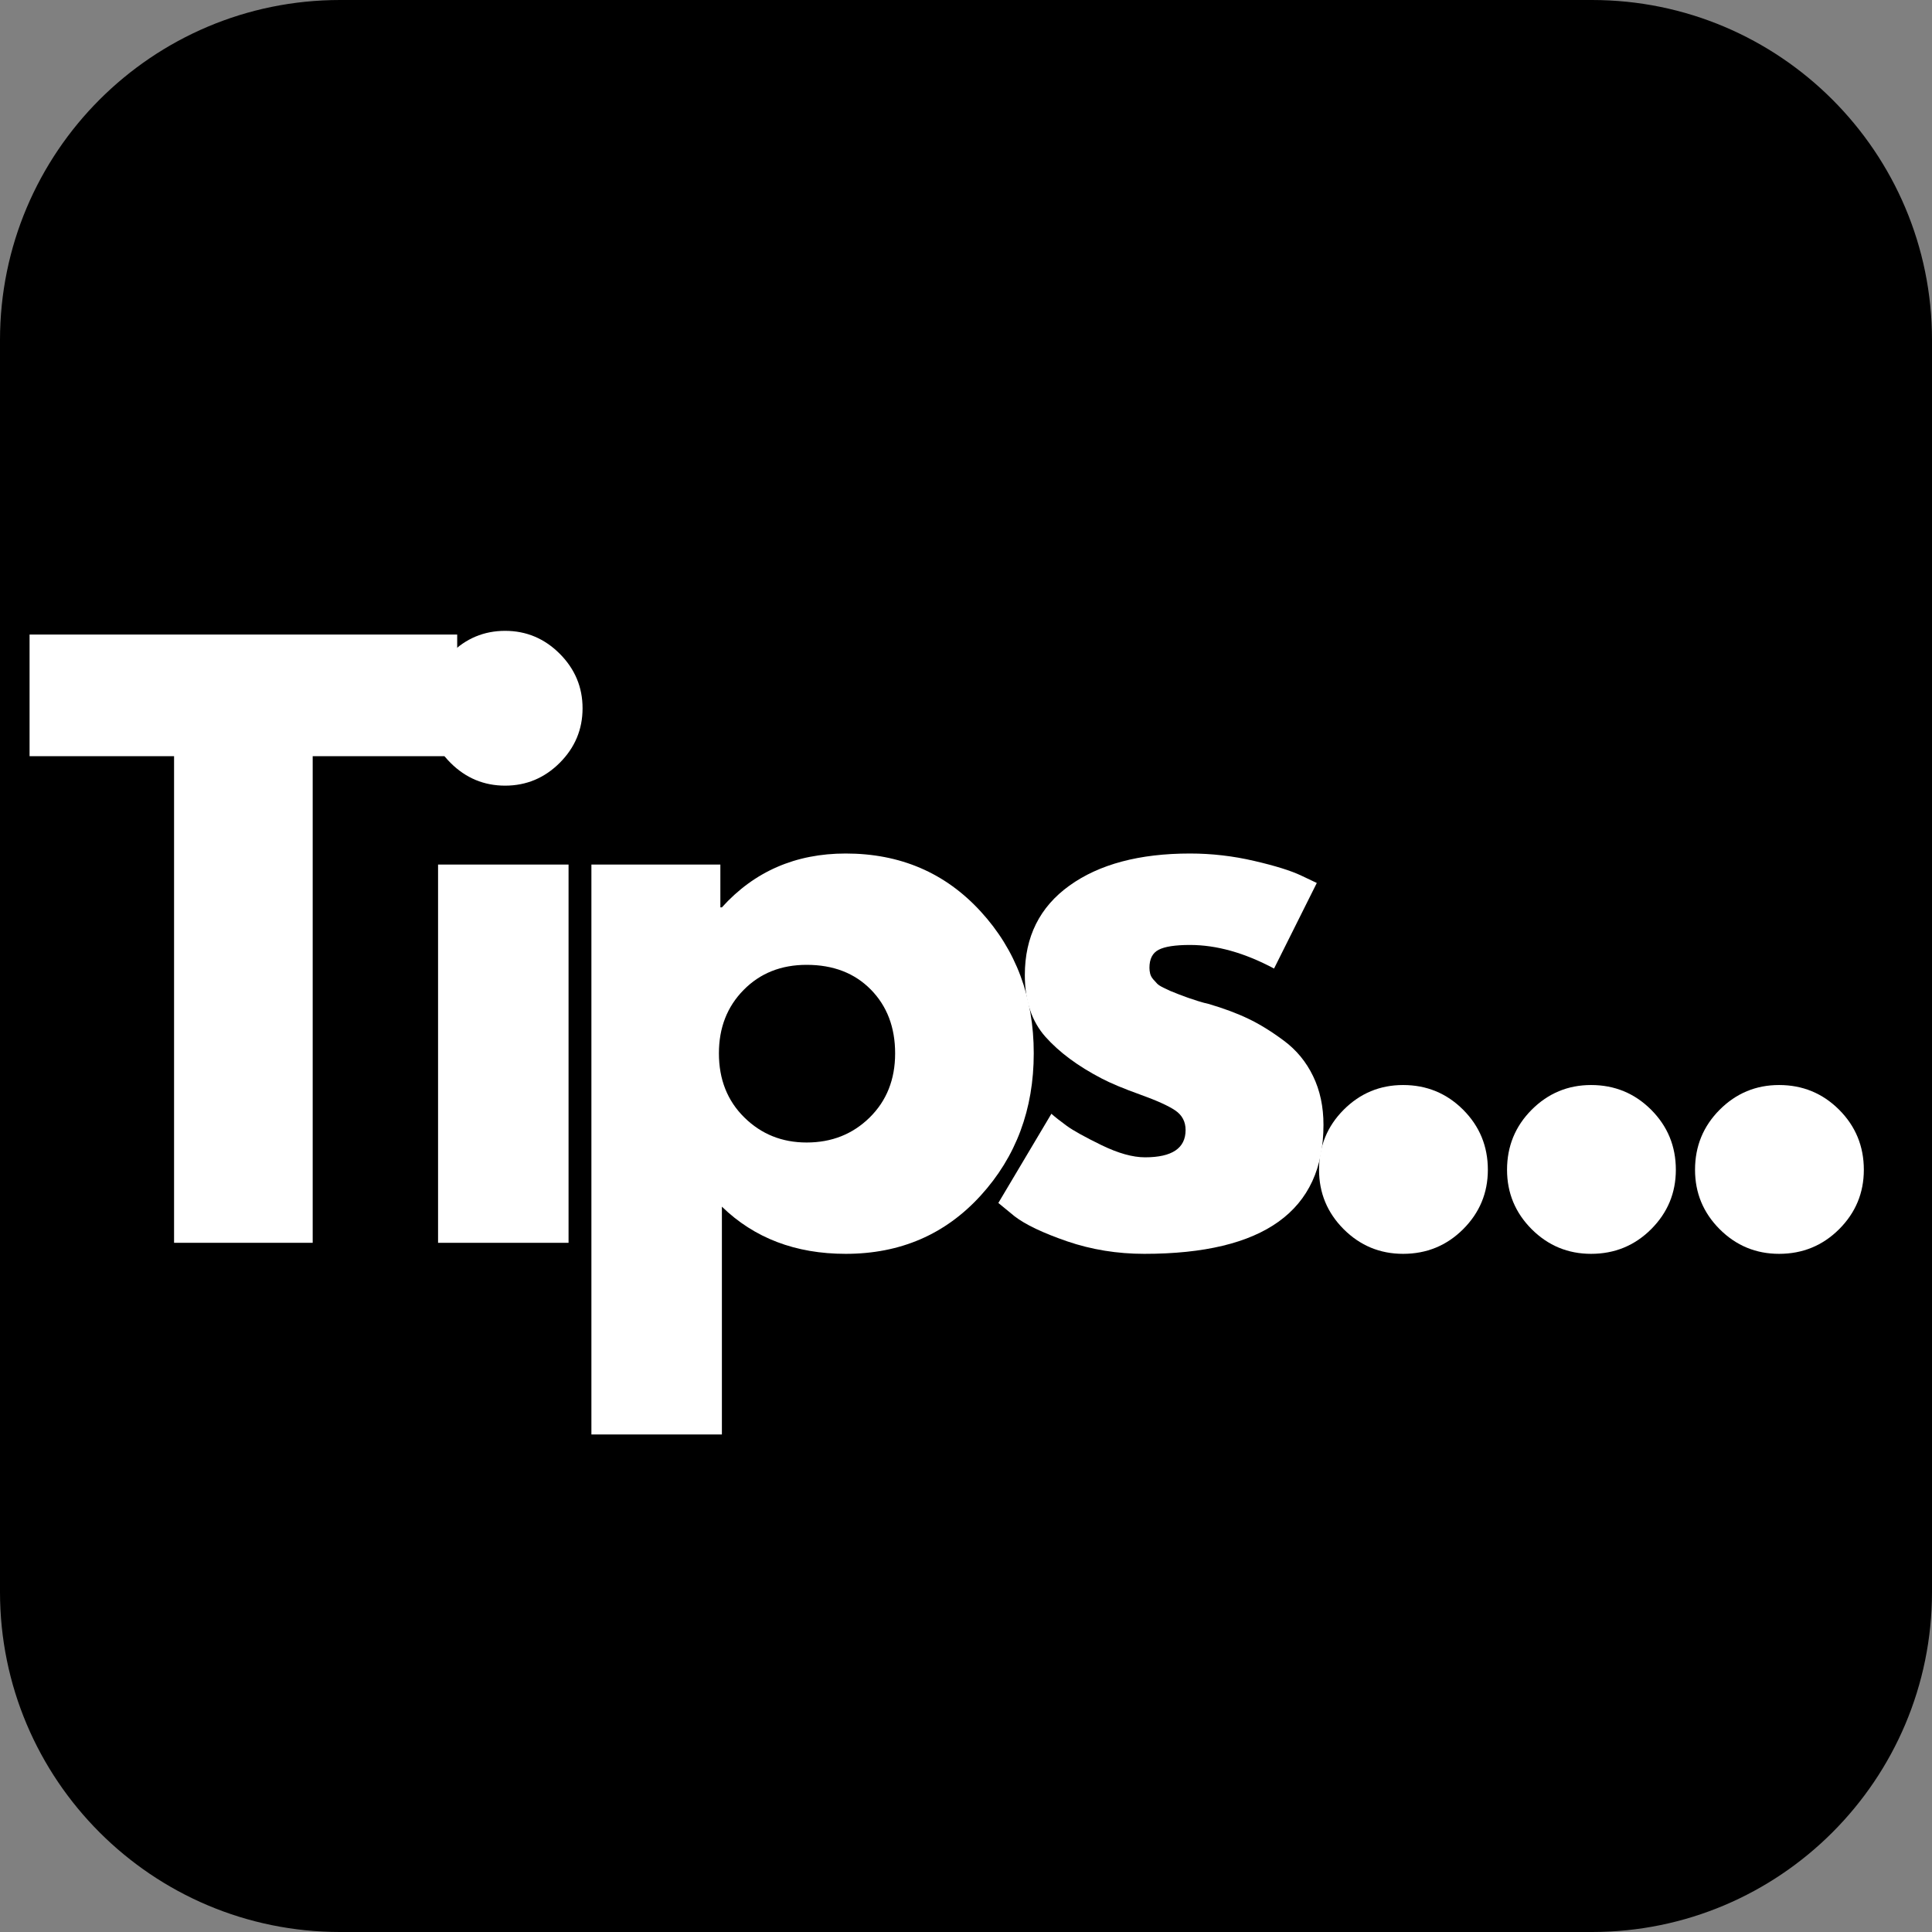 <svg xmlns="http://www.w3.org/2000/svg" xmlns:xlink="http://www.w3.org/1999/xlink" width="500" viewBox="0 0 375 375" height="500" preserveAspectRatio="xMidYMid meet"><rect x="0" y="0" width="375" height="375" fill="#808080" stroke="none"/><defs><g></g><clipPath id="6d1a569a0b"><path d="M 66 0 L 309 0 C 345.449 0 375 29.551 375 66 L 375 309 C 375 345.449 345.449 375 309 375 L 66 375 C 29.551 375 0 345.449 0 309 L 0 66 C 0 29.551 29.551 0 66 0 Z M 66 0 " clip-rule="nonzero"></path></clipPath></defs><g clip-path="url(#6d1a569a0b)"><rect x="-37.5" width="450" fill="#000000" y="-37.5" height="450" fill-opacity="1"></rect></g><g fill="#ffffff" fill-opacity="1"><g transform="translate(4.599, 241.228)"><g><path d="M 1.141 -94.453 L 1.141 -118.062 L 84.141 -118.062 L 84.141 -94.453 L 56.094 -94.453 L 56.094 0 L 29.188 0 L 29.188 -94.453 Z M 1.141 -94.453 "></path></g></g></g><g fill="#ffffff" fill-opacity="1"><g transform="translate(76.434, 241.228)"><g><path d="M 11.016 -114.344 C 13.973 -117.301 17.504 -118.781 21.609 -118.781 C 25.711 -118.781 29.242 -117.301 32.203 -114.344 C 35.16 -111.383 36.641 -107.852 36.641 -103.75 C 36.641 -99.645 35.16 -96.113 32.203 -93.156 C 29.242 -90.207 25.711 -88.734 21.609 -88.734 C 17.504 -88.734 13.973 -90.207 11.016 -93.156 C 8.055 -96.113 6.578 -99.645 6.578 -103.75 C 6.578 -107.852 8.055 -111.383 11.016 -114.344 Z M 8.594 -73.422 L 8.594 0 L 33.922 0 L 33.922 -73.422 Z M 8.594 -73.422 "></path></g></g></g><g fill="#ffffff" fill-opacity="1"><g transform="translate(106.197, 241.228)"><g><path d="M 84.141 -64.328 C 91.016 -56.836 94.453 -47.656 94.453 -36.781 C 94.453 -25.906 91.016 -16.695 84.141 -9.156 C 77.273 -1.625 68.547 2.141 57.953 2.141 C 48.223 2.141 40.211 -0.91 33.922 -7.016 L 33.922 37.203 L 8.594 37.203 L 8.594 -73.422 L 33.625 -73.422 L 33.625 -65.109 L 33.922 -65.109 C 40.211 -72.078 48.223 -75.562 57.953 -75.562 C 68.547 -75.562 77.273 -71.816 84.141 -64.328 Z M 62.609 -24.328 C 65.898 -27.566 67.547 -31.711 67.547 -36.766 C 67.547 -41.828 65.973 -45.957 62.828 -49.156 C 59.68 -52.352 55.531 -53.953 50.375 -53.953 C 45.414 -53.953 41.336 -52.328 38.141 -49.078 C 34.941 -45.836 33.344 -41.738 33.344 -36.781 C 33.344 -31.719 34.988 -27.566 38.281 -24.328 C 41.57 -21.086 45.602 -19.469 50.375 -19.469 C 55.238 -19.469 59.316 -21.086 62.609 -24.328 Z M 62.609 -24.328 "></path></g></g></g><g fill="#ffffff" fill-opacity="1"><g transform="translate(190.481, 241.228)"><g><path d="M 40.5 -75.562 C 44.695 -75.562 48.848 -75.082 52.953 -74.125 C 57.055 -73.176 60.109 -72.223 62.109 -71.266 L 65.109 -69.844 L 56.812 -53.234 C 51.094 -56.285 45.656 -57.812 40.5 -57.812 C 37.633 -57.812 35.602 -57.5 34.406 -56.875 C 33.219 -56.258 32.625 -55.094 32.625 -53.375 C 32.625 -53 32.672 -52.617 32.766 -52.234 C 32.867 -51.848 33.062 -51.488 33.344 -51.156 C 33.633 -50.82 33.895 -50.535 34.125 -50.297 C 34.363 -50.055 34.77 -49.797 35.344 -49.516 C 35.914 -49.234 36.367 -49.02 36.703 -48.875 C 37.035 -48.727 37.582 -48.508 38.344 -48.219 C 39.113 -47.938 39.688 -47.723 40.062 -47.578 C 40.445 -47.441 41.094 -47.227 42 -46.938 C 42.906 -46.656 43.598 -46.469 44.078 -46.375 C 47.035 -45.508 49.609 -44.551 51.797 -43.5 C 53.992 -42.457 56.305 -41.031 58.734 -39.219 C 61.172 -37.406 63.055 -35.113 64.391 -32.344 C 65.734 -29.57 66.406 -26.422 66.406 -22.891 C 66.406 -6.203 54.812 2.141 31.625 2.141 C 26.375 2.141 21.391 1.332 16.672 -0.281 C 11.953 -1.906 8.539 -3.531 6.438 -5.156 L 3.297 -7.734 L 13.594 -25.047 C 14.352 -24.379 15.352 -23.594 16.594 -22.688 C 17.844 -21.781 20.086 -20.535 23.328 -18.953 C 26.566 -17.379 29.379 -16.594 31.766 -16.594 C 37.016 -16.594 39.641 -18.359 39.641 -21.891 C 39.641 -23.516 38.973 -24.781 37.641 -25.688 C 36.305 -26.594 34.039 -27.617 30.844 -28.766 C 27.645 -29.91 25.141 -30.957 23.328 -31.906 C 18.742 -34.289 15.113 -36.984 12.438 -39.984 C 9.77 -42.992 8.438 -46.984 8.438 -51.953 C 8.438 -59.391 11.32 -65.18 17.094 -69.328 C 22.875 -73.484 30.676 -75.562 40.5 -75.562 Z M 40.5 -75.562 "></path></g></g></g><g fill="#ffffff" fill-opacity="1"><g transform="translate(247.433, 241.228)"><g><path d="M 24.906 -30.625 C 29.477 -30.625 33.363 -29.023 36.562 -25.828 C 39.758 -22.629 41.359 -18.742 41.359 -14.172 C 41.359 -9.68 39.758 -5.836 36.562 -2.641 C 33.363 0.547 29.477 2.141 24.906 2.141 C 20.414 2.141 16.57 0.547 13.375 -2.641 C 10.188 -5.836 8.594 -9.68 8.594 -14.172 C 8.594 -18.742 10.188 -22.629 13.375 -25.828 C 16.57 -29.023 20.414 -30.625 24.906 -30.625 Z M 24.906 -30.625 "></path></g></g></g><g fill="#ffffff" fill-opacity="1"><g transform="translate(283.922, 241.228)"><g><path d="M 24.906 -30.625 C 29.477 -30.625 33.363 -29.023 36.562 -25.828 C 39.758 -22.629 41.359 -18.742 41.359 -14.172 C 41.359 -9.68 39.758 -5.836 36.562 -2.641 C 33.363 0.547 29.477 2.141 24.906 2.141 C 20.414 2.141 16.57 0.547 13.375 -2.641 C 10.188 -5.836 8.594 -9.68 8.594 -14.172 C 8.594 -18.742 10.188 -22.629 13.375 -25.828 C 16.57 -29.023 20.414 -30.625 24.906 -30.625 Z M 24.906 -30.625 "></path></g></g></g><g fill="#ffffff" fill-opacity="1"><g transform="translate(320.411, 241.228)"><g><path d="M 24.906 -30.625 C 29.477 -30.625 33.363 -29.023 36.562 -25.828 C 39.758 -22.629 41.359 -18.742 41.359 -14.172 C 41.359 -9.68 39.758 -5.836 36.562 -2.641 C 33.363 0.547 29.477 2.141 24.906 2.141 C 20.414 2.141 16.57 0.547 13.375 -2.641 C 10.188 -5.836 8.594 -9.68 8.594 -14.172 C 8.594 -18.742 10.188 -22.629 13.375 -25.828 C 16.57 -29.023 20.414 -30.625 24.906 -30.625 Z M 24.906 -30.625 "></path></g></g></g></svg>